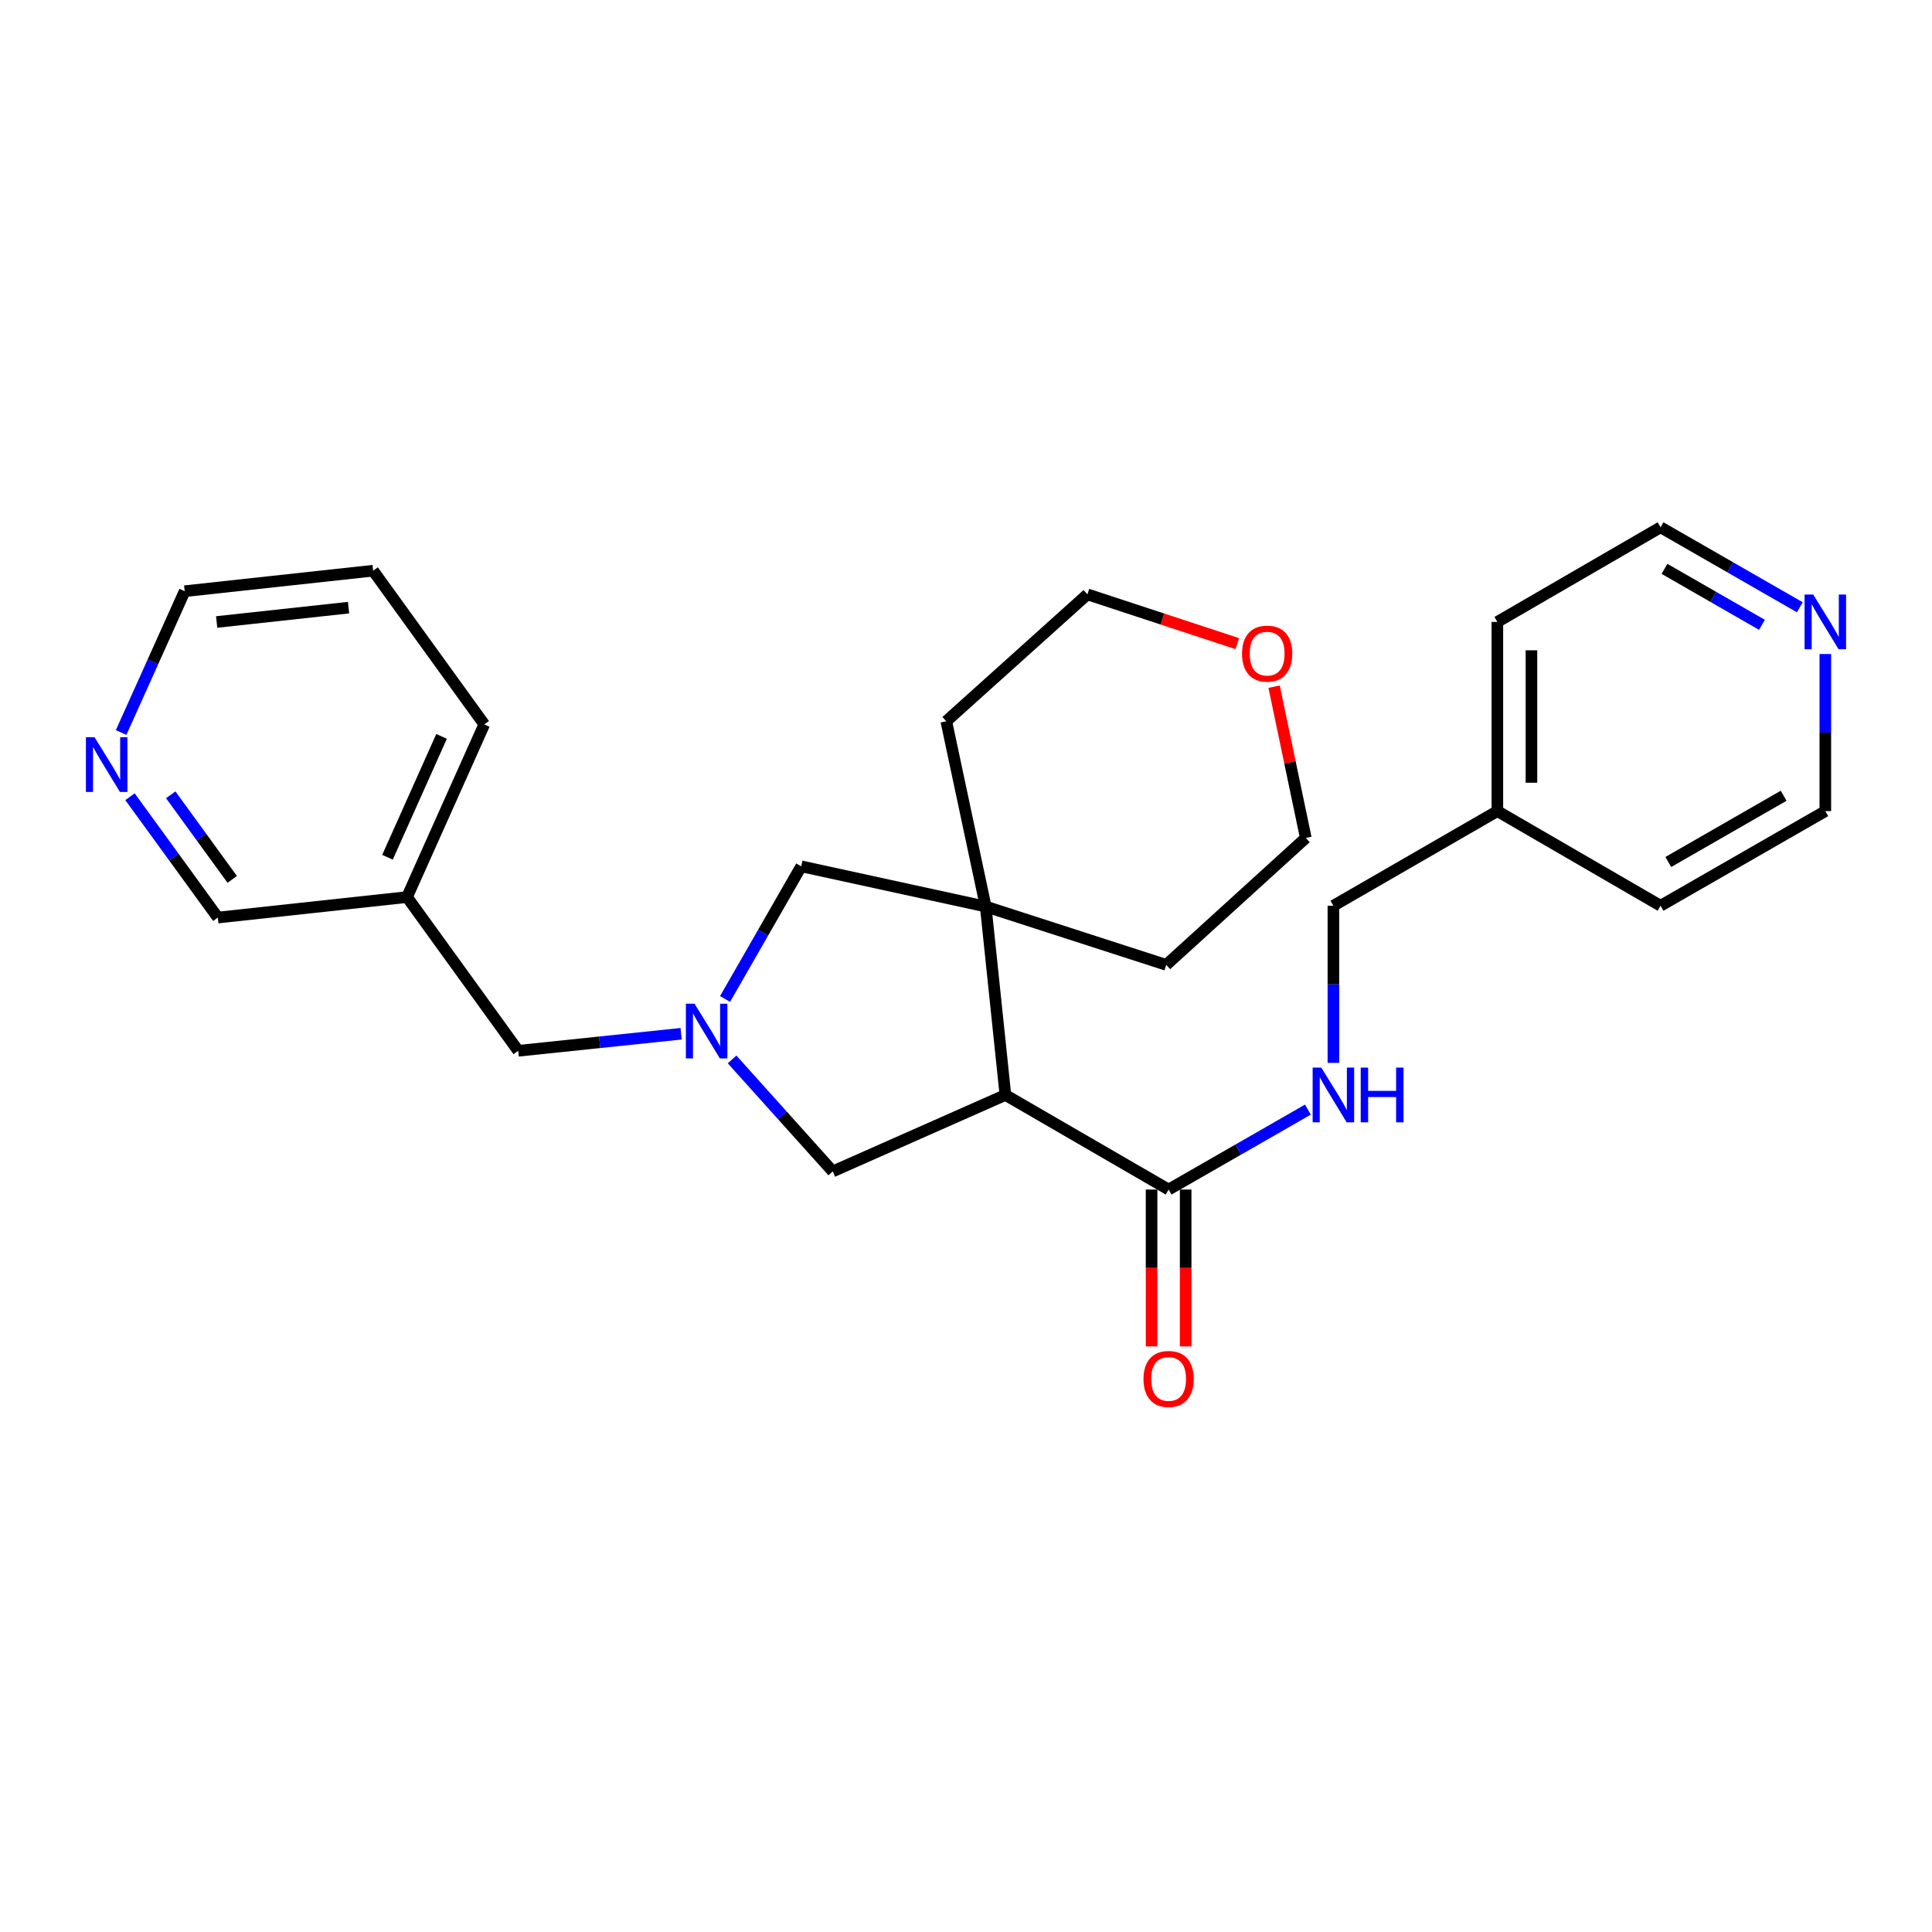 <?xml version='1.0' encoding='iso-8859-1'?>
<svg version='1.1' baseProfile='full'
              xmlns='http://www.w3.org/2000/svg'
                      xmlns:rdkit='http://www.rdkit.org/xml'
                      xmlns:xlink='http://www.w3.org/1999/xlink'
                  xml:space='preserve'
width='1000px' height='1000px' viewBox='0 0 1000 1000'>
<!-- END OF HEADER -->
<rect style='opacity:1.0;fill:#FFFFFF;stroke:none' width='1000' height='1000' x='0' y='0'> </rect>
<path class='bond-1' d='M 520.394,566.757 L 510.202,469.224' style='fill:none;fill-rule:evenodd;stroke:#000000;stroke-width:6px;stroke-linecap:butt;stroke-linejoin:miter;stroke-opacity:1' />
<path class='bond-2' d='M 520.394,566.757 L 604.873,615.709' style='fill:none;fill-rule:evenodd;stroke:#000000;stroke-width:6px;stroke-linecap:butt;stroke-linejoin:miter;stroke-opacity:1' />
<path class='bond-3' d='M 520.394,566.757 L 431.026,606.33' style='fill:none;fill-rule:evenodd;stroke:#000000;stroke-width:6px;stroke-linecap:butt;stroke-linejoin:miter;stroke-opacity:1' />
<path class='bond-0' d='M 378.927,548.358 L 404.976,577.344' style='fill:none;fill-rule:evenodd;stroke:#0000FF;stroke-width:6px;stroke-linecap:butt;stroke-linejoin:miter;stroke-opacity:1' />
<path class='bond-0' d='M 404.976,577.344 L 431.026,606.33' style='fill:none;fill-rule:evenodd;stroke:#000000;stroke-width:6px;stroke-linecap:butt;stroke-linejoin:miter;stroke-opacity:1' />
<path class='bond-6' d='M 352.554,535.071 L 310.389,539.482' style='fill:none;fill-rule:evenodd;stroke:#0000FF;stroke-width:6px;stroke-linecap:butt;stroke-linejoin:miter;stroke-opacity:1' />
<path class='bond-6' d='M 310.389,539.482 L 268.223,543.893' style='fill:none;fill-rule:evenodd;stroke:#000000;stroke-width:6px;stroke-linecap:butt;stroke-linejoin:miter;stroke-opacity:1' />
<path class='bond-26' d='M 375.287,517.072 L 394.997,482.74' style='fill:none;fill-rule:evenodd;stroke:#0000FF;stroke-width:6px;stroke-linecap:butt;stroke-linejoin:miter;stroke-opacity:1' />
<path class='bond-26' d='M 394.997,482.74 L 414.708,448.409' style='fill:none;fill-rule:evenodd;stroke:#000000;stroke-width:6px;stroke-linecap:butt;stroke-linejoin:miter;stroke-opacity:1' />
<path class='bond-4' d='M 510.202,469.224 L 414.708,448.409' style='fill:none;fill-rule:evenodd;stroke:#000000;stroke-width:6px;stroke-linecap:butt;stroke-linejoin:miter;stroke-opacity:1' />
<path class='bond-13' d='M 510.202,469.224 L 489.798,373.329' style='fill:none;fill-rule:evenodd;stroke:#000000;stroke-width:6px;stroke-linecap:butt;stroke-linejoin:miter;stroke-opacity:1' />
<path class='bond-14' d='M 510.202,469.224 L 603.648,499.419' style='fill:none;fill-rule:evenodd;stroke:#000000;stroke-width:6px;stroke-linecap:butt;stroke-linejoin:miter;stroke-opacity:1' />
<path class='bond-5' d='M 604.873,615.709 L 640.92,595.021' style='fill:none;fill-rule:evenodd;stroke:#000000;stroke-width:6px;stroke-linecap:butt;stroke-linejoin:miter;stroke-opacity:1' />
<path class='bond-5' d='M 640.92,595.021 L 676.966,574.332' style='fill:none;fill-rule:evenodd;stroke:#0000FF;stroke-width:6px;stroke-linecap:butt;stroke-linejoin:miter;stroke-opacity:1' />
<path class='bond-7' d='M 596.053,615.709 L 596.053,656.302' style='fill:none;fill-rule:evenodd;stroke:#000000;stroke-width:6px;stroke-linecap:butt;stroke-linejoin:miter;stroke-opacity:1' />
<path class='bond-7' d='M 596.053,656.302 L 596.053,696.894' style='fill:none;fill-rule:evenodd;stroke:#FF0000;stroke-width:6px;stroke-linecap:butt;stroke-linejoin:miter;stroke-opacity:1' />
<path class='bond-7' d='M 613.693,615.709 L 613.693,656.302' style='fill:none;fill-rule:evenodd;stroke:#000000;stroke-width:6px;stroke-linecap:butt;stroke-linejoin:miter;stroke-opacity:1' />
<path class='bond-7' d='M 613.693,656.302 L 613.693,696.894' style='fill:none;fill-rule:evenodd;stroke:#FF0000;stroke-width:6px;stroke-linecap:butt;stroke-linejoin:miter;stroke-opacity:1' />
<path class='bond-12' d='M 690.165,550.148 L 690.165,509.481' style='fill:none;fill-rule:evenodd;stroke:#0000FF;stroke-width:6px;stroke-linecap:butt;stroke-linejoin:miter;stroke-opacity:1' />
<path class='bond-12' d='M 690.165,509.481 L 690.165,468.813' style='fill:none;fill-rule:evenodd;stroke:#000000;stroke-width:6px;stroke-linecap:butt;stroke-linejoin:miter;stroke-opacity:1' />
<path class='bond-11' d='M 268.223,543.893 L 210.676,464.324' style='fill:none;fill-rule:evenodd;stroke:#000000;stroke-width:6px;stroke-linecap:butt;stroke-linejoin:miter;stroke-opacity:1' />
<path class='bond-8' d='M 67.285,412.378 L 90.018,443.653' style='fill:none;fill-rule:evenodd;stroke:#0000FF;stroke-width:6px;stroke-linecap:butt;stroke-linejoin:miter;stroke-opacity:1' />
<path class='bond-8' d='M 90.018,443.653 L 112.751,474.928' style='fill:none;fill-rule:evenodd;stroke:#000000;stroke-width:6px;stroke-linecap:butt;stroke-linejoin:miter;stroke-opacity:1' />
<path class='bond-8' d='M 88.374,411.388 L 104.287,433.281' style='fill:none;fill-rule:evenodd;stroke:#0000FF;stroke-width:6px;stroke-linecap:butt;stroke-linejoin:miter;stroke-opacity:1' />
<path class='bond-8' d='M 104.287,433.281 L 120.2,455.174' style='fill:none;fill-rule:evenodd;stroke:#000000;stroke-width:6px;stroke-linecap:butt;stroke-linejoin:miter;stroke-opacity:1' />
<path class='bond-29' d='M 62.691,379.15 L 79.146,342.575' style='fill:none;fill-rule:evenodd;stroke:#0000FF;stroke-width:6px;stroke-linecap:butt;stroke-linejoin:miter;stroke-opacity:1' />
<path class='bond-29' d='M 79.146,342.575 L 95.601,306.001' style='fill:none;fill-rule:evenodd;stroke:#000000;stroke-width:6px;stroke-linecap:butt;stroke-linejoin:miter;stroke-opacity:1' />
<path class='bond-9' d='M 931.588,314.326 L 895.546,293.625' style='fill:none;fill-rule:evenodd;stroke:#0000FF;stroke-width:6px;stroke-linecap:butt;stroke-linejoin:miter;stroke-opacity:1' />
<path class='bond-9' d='M 895.546,293.625 L 859.504,272.925' style='fill:none;fill-rule:evenodd;stroke:#000000;stroke-width:6px;stroke-linecap:butt;stroke-linejoin:miter;stroke-opacity:1' />
<path class='bond-9' d='M 911.989,323.413 L 886.76,308.922' style='fill:none;fill-rule:evenodd;stroke:#0000FF;stroke-width:6px;stroke-linecap:butt;stroke-linejoin:miter;stroke-opacity:1' />
<path class='bond-9' d='M 886.76,308.922 L 861.531,294.432' style='fill:none;fill-rule:evenodd;stroke:#000000;stroke-width:6px;stroke-linecap:butt;stroke-linejoin:miter;stroke-opacity:1' />
<path class='bond-28' d='M 944.786,338.515 L 944.786,379.173' style='fill:none;fill-rule:evenodd;stroke:#0000FF;stroke-width:6px;stroke-linecap:butt;stroke-linejoin:miter;stroke-opacity:1' />
<path class='bond-28' d='M 944.786,379.173 L 944.786,419.831' style='fill:none;fill-rule:evenodd;stroke:#000000;stroke-width:6px;stroke-linecap:butt;stroke-linejoin:miter;stroke-opacity:1' />
<path class='bond-10' d='M 659.477,355.433 L 667.676,394.575' style='fill:none;fill-rule:evenodd;stroke:#FF0000;stroke-width:6px;stroke-linecap:butt;stroke-linejoin:miter;stroke-opacity:1' />
<path class='bond-10' d='M 667.676,394.575 L 675.876,433.718' style='fill:none;fill-rule:evenodd;stroke:#000000;stroke-width:6px;stroke-linecap:butt;stroke-linejoin:miter;stroke-opacity:1' />
<path class='bond-27' d='M 640.425,333.153 L 601.632,320.395' style='fill:none;fill-rule:evenodd;stroke:#FF0000;stroke-width:6px;stroke-linecap:butt;stroke-linejoin:miter;stroke-opacity:1' />
<path class='bond-27' d='M 601.632,320.395 L 562.839,307.637' style='fill:none;fill-rule:evenodd;stroke:#000000;stroke-width:6px;stroke-linecap:butt;stroke-linejoin:miter;stroke-opacity:1' />
<path class='bond-16' d='M 210.676,464.324 L 112.751,474.928' style='fill:none;fill-rule:evenodd;stroke:#000000;stroke-width:6px;stroke-linecap:butt;stroke-linejoin:miter;stroke-opacity:1' />
<path class='bond-22' d='M 210.676,464.324 L 250.651,374.955' style='fill:none;fill-rule:evenodd;stroke:#000000;stroke-width:6px;stroke-linecap:butt;stroke-linejoin:miter;stroke-opacity:1' />
<path class='bond-22' d='M 200.569,443.716 L 228.552,381.158' style='fill:none;fill-rule:evenodd;stroke:#000000;stroke-width:6px;stroke-linecap:butt;stroke-linejoin:miter;stroke-opacity:1' />
<path class='bond-15' d='M 690.165,468.813 L 775.035,419.831' style='fill:none;fill-rule:evenodd;stroke:#000000;stroke-width:6px;stroke-linecap:butt;stroke-linejoin:miter;stroke-opacity:1' />
<path class='bond-21' d='M 489.798,373.329 L 562.839,307.637' style='fill:none;fill-rule:evenodd;stroke:#000000;stroke-width:6px;stroke-linecap:butt;stroke-linejoin:miter;stroke-opacity:1' />
<path class='bond-20' d='M 603.648,499.419 L 675.876,433.718' style='fill:none;fill-rule:evenodd;stroke:#000000;stroke-width:6px;stroke-linecap:butt;stroke-linejoin:miter;stroke-opacity:1' />
<path class='bond-23' d='M 775.035,419.831 L 859.504,468.813' style='fill:none;fill-rule:evenodd;stroke:#000000;stroke-width:6px;stroke-linecap:butt;stroke-linejoin:miter;stroke-opacity:1' />
<path class='bond-24' d='M 775.035,419.831 L 775.035,321.906' style='fill:none;fill-rule:evenodd;stroke:#000000;stroke-width:6px;stroke-linecap:butt;stroke-linejoin:miter;stroke-opacity:1' />
<path class='bond-24' d='M 792.676,405.142 L 792.676,336.595' style='fill:none;fill-rule:evenodd;stroke:#000000;stroke-width:6px;stroke-linecap:butt;stroke-linejoin:miter;stroke-opacity:1' />
<path class='bond-17' d='M 944.786,419.831 L 859.504,468.813' style='fill:none;fill-rule:evenodd;stroke:#000000;stroke-width:6px;stroke-linecap:butt;stroke-linejoin:miter;stroke-opacity:1' />
<path class='bond-17' d='M 923.208,411.881 L 863.511,446.169' style='fill:none;fill-rule:evenodd;stroke:#000000;stroke-width:6px;stroke-linecap:butt;stroke-linejoin:miter;stroke-opacity:1' />
<path class='bond-18' d='M 859.504,272.925 L 775.035,321.906' style='fill:none;fill-rule:evenodd;stroke:#000000;stroke-width:6px;stroke-linecap:butt;stroke-linejoin:miter;stroke-opacity:1' />
<path class='bond-19' d='M 95.601,306.001 L 193.133,295.387' style='fill:none;fill-rule:evenodd;stroke:#000000;stroke-width:6px;stroke-linecap:butt;stroke-linejoin:miter;stroke-opacity:1' />
<path class='bond-19' d='M 112.139,321.946 L 180.412,314.516' style='fill:none;fill-rule:evenodd;stroke:#000000;stroke-width:6px;stroke-linecap:butt;stroke-linejoin:miter;stroke-opacity:1' />
<path class='bond-25' d='M 250.651,374.955 L 193.133,295.387' style='fill:none;fill-rule:evenodd;stroke:#000000;stroke-width:6px;stroke-linecap:butt;stroke-linejoin:miter;stroke-opacity:1' />
<path  class='atom-1' d='M 359.486 519.531
L 368.766 534.531
Q 369.686 536.011, 371.166 538.691
Q 372.646 541.371, 372.726 541.531
L 372.726 519.531
L 376.486 519.531
L 376.486 547.851
L 372.606 547.851
L 362.646 531.451
Q 361.486 529.531, 360.246 527.331
Q 359.046 525.131, 358.686 524.451
L 358.686 547.851
L 355.006 547.851
L 355.006 519.531
L 359.486 519.531
' fill='#0000FF'/>
<path  class='atom-6' d='M 683.905 552.597
L 693.185 567.597
Q 694.105 569.077, 695.585 571.757
Q 697.065 574.437, 697.145 574.597
L 697.145 552.597
L 700.905 552.597
L 700.905 580.917
L 697.025 580.917
L 687.065 564.517
Q 685.905 562.597, 684.665 560.397
Q 683.465 558.197, 683.105 557.517
L 683.105 580.917
L 679.425 580.917
L 679.425 552.597
L 683.905 552.597
' fill='#0000FF'/>
<path  class='atom-6' d='M 704.305 552.597
L 708.145 552.597
L 708.145 564.637
L 722.625 564.637
L 722.625 552.597
L 726.465 552.597
L 726.465 580.917
L 722.625 580.917
L 722.625 567.837
L 708.145 567.837
L 708.145 580.917
L 704.305 580.917
L 704.305 552.597
' fill='#0000FF'/>
<path  class='atom-8' d='M 591.873 713.743
Q 591.873 706.943, 595.233 703.143
Q 598.593 699.343, 604.873 699.343
Q 611.153 699.343, 614.513 703.143
Q 617.873 706.943, 617.873 713.743
Q 617.873 720.623, 614.473 724.543
Q 611.073 728.423, 604.873 728.423
Q 598.633 728.423, 595.233 724.543
Q 591.873 720.663, 591.873 713.743
M 604.873 725.223
Q 609.193 725.223, 611.513 722.343
Q 613.873 719.423, 613.873 713.743
Q 613.873 708.183, 611.513 705.383
Q 609.193 702.543, 604.873 702.543
Q 600.553 702.543, 598.193 705.343
Q 595.873 708.143, 595.873 713.743
Q 595.873 719.463, 598.193 722.343
Q 600.553 725.223, 604.873 725.223
' fill='#FF0000'/>
<path  class='atom-9' d='M 48.954 381.611
L 58.234 396.611
Q 59.154 398.091, 60.634 400.771
Q 62.114 403.451, 62.194 403.611
L 62.194 381.611
L 65.954 381.611
L 65.954 409.931
L 62.074 409.931
L 52.114 393.531
Q 50.954 391.611, 49.714 389.411
Q 48.514 387.211, 48.154 386.531
L 48.154 409.931
L 44.474 409.931
L 44.474 381.611
L 48.954 381.611
' fill='#0000FF'/>
<path  class='atom-10' d='M 938.526 307.746
L 947.806 322.746
Q 948.726 324.226, 950.206 326.906
Q 951.686 329.586, 951.766 329.746
L 951.766 307.746
L 955.526 307.746
L 955.526 336.066
L 951.646 336.066
L 941.686 319.666
Q 940.526 317.746, 939.286 315.546
Q 938.086 313.346, 937.726 312.666
L 937.726 336.066
L 934.046 336.066
L 934.046 307.746
L 938.526 307.746
' fill='#0000FF'/>
<path  class='atom-11' d='M 642.874 338.314
Q 642.874 331.514, 646.234 327.714
Q 649.594 323.914, 655.874 323.914
Q 662.154 323.914, 665.514 327.714
Q 668.874 331.514, 668.874 338.314
Q 668.874 345.194, 665.474 349.114
Q 662.074 352.994, 655.874 352.994
Q 649.634 352.994, 646.234 349.114
Q 642.874 345.234, 642.874 338.314
M 655.874 349.794
Q 660.194 349.794, 662.514 346.914
Q 664.874 343.994, 664.874 338.314
Q 664.874 332.754, 662.514 329.954
Q 660.194 327.114, 655.874 327.114
Q 651.554 327.114, 649.194 329.914
Q 646.874 332.714, 646.874 338.314
Q 646.874 344.034, 649.194 346.914
Q 651.554 349.794, 655.874 349.794
' fill='#FF0000'/>
</svg>
